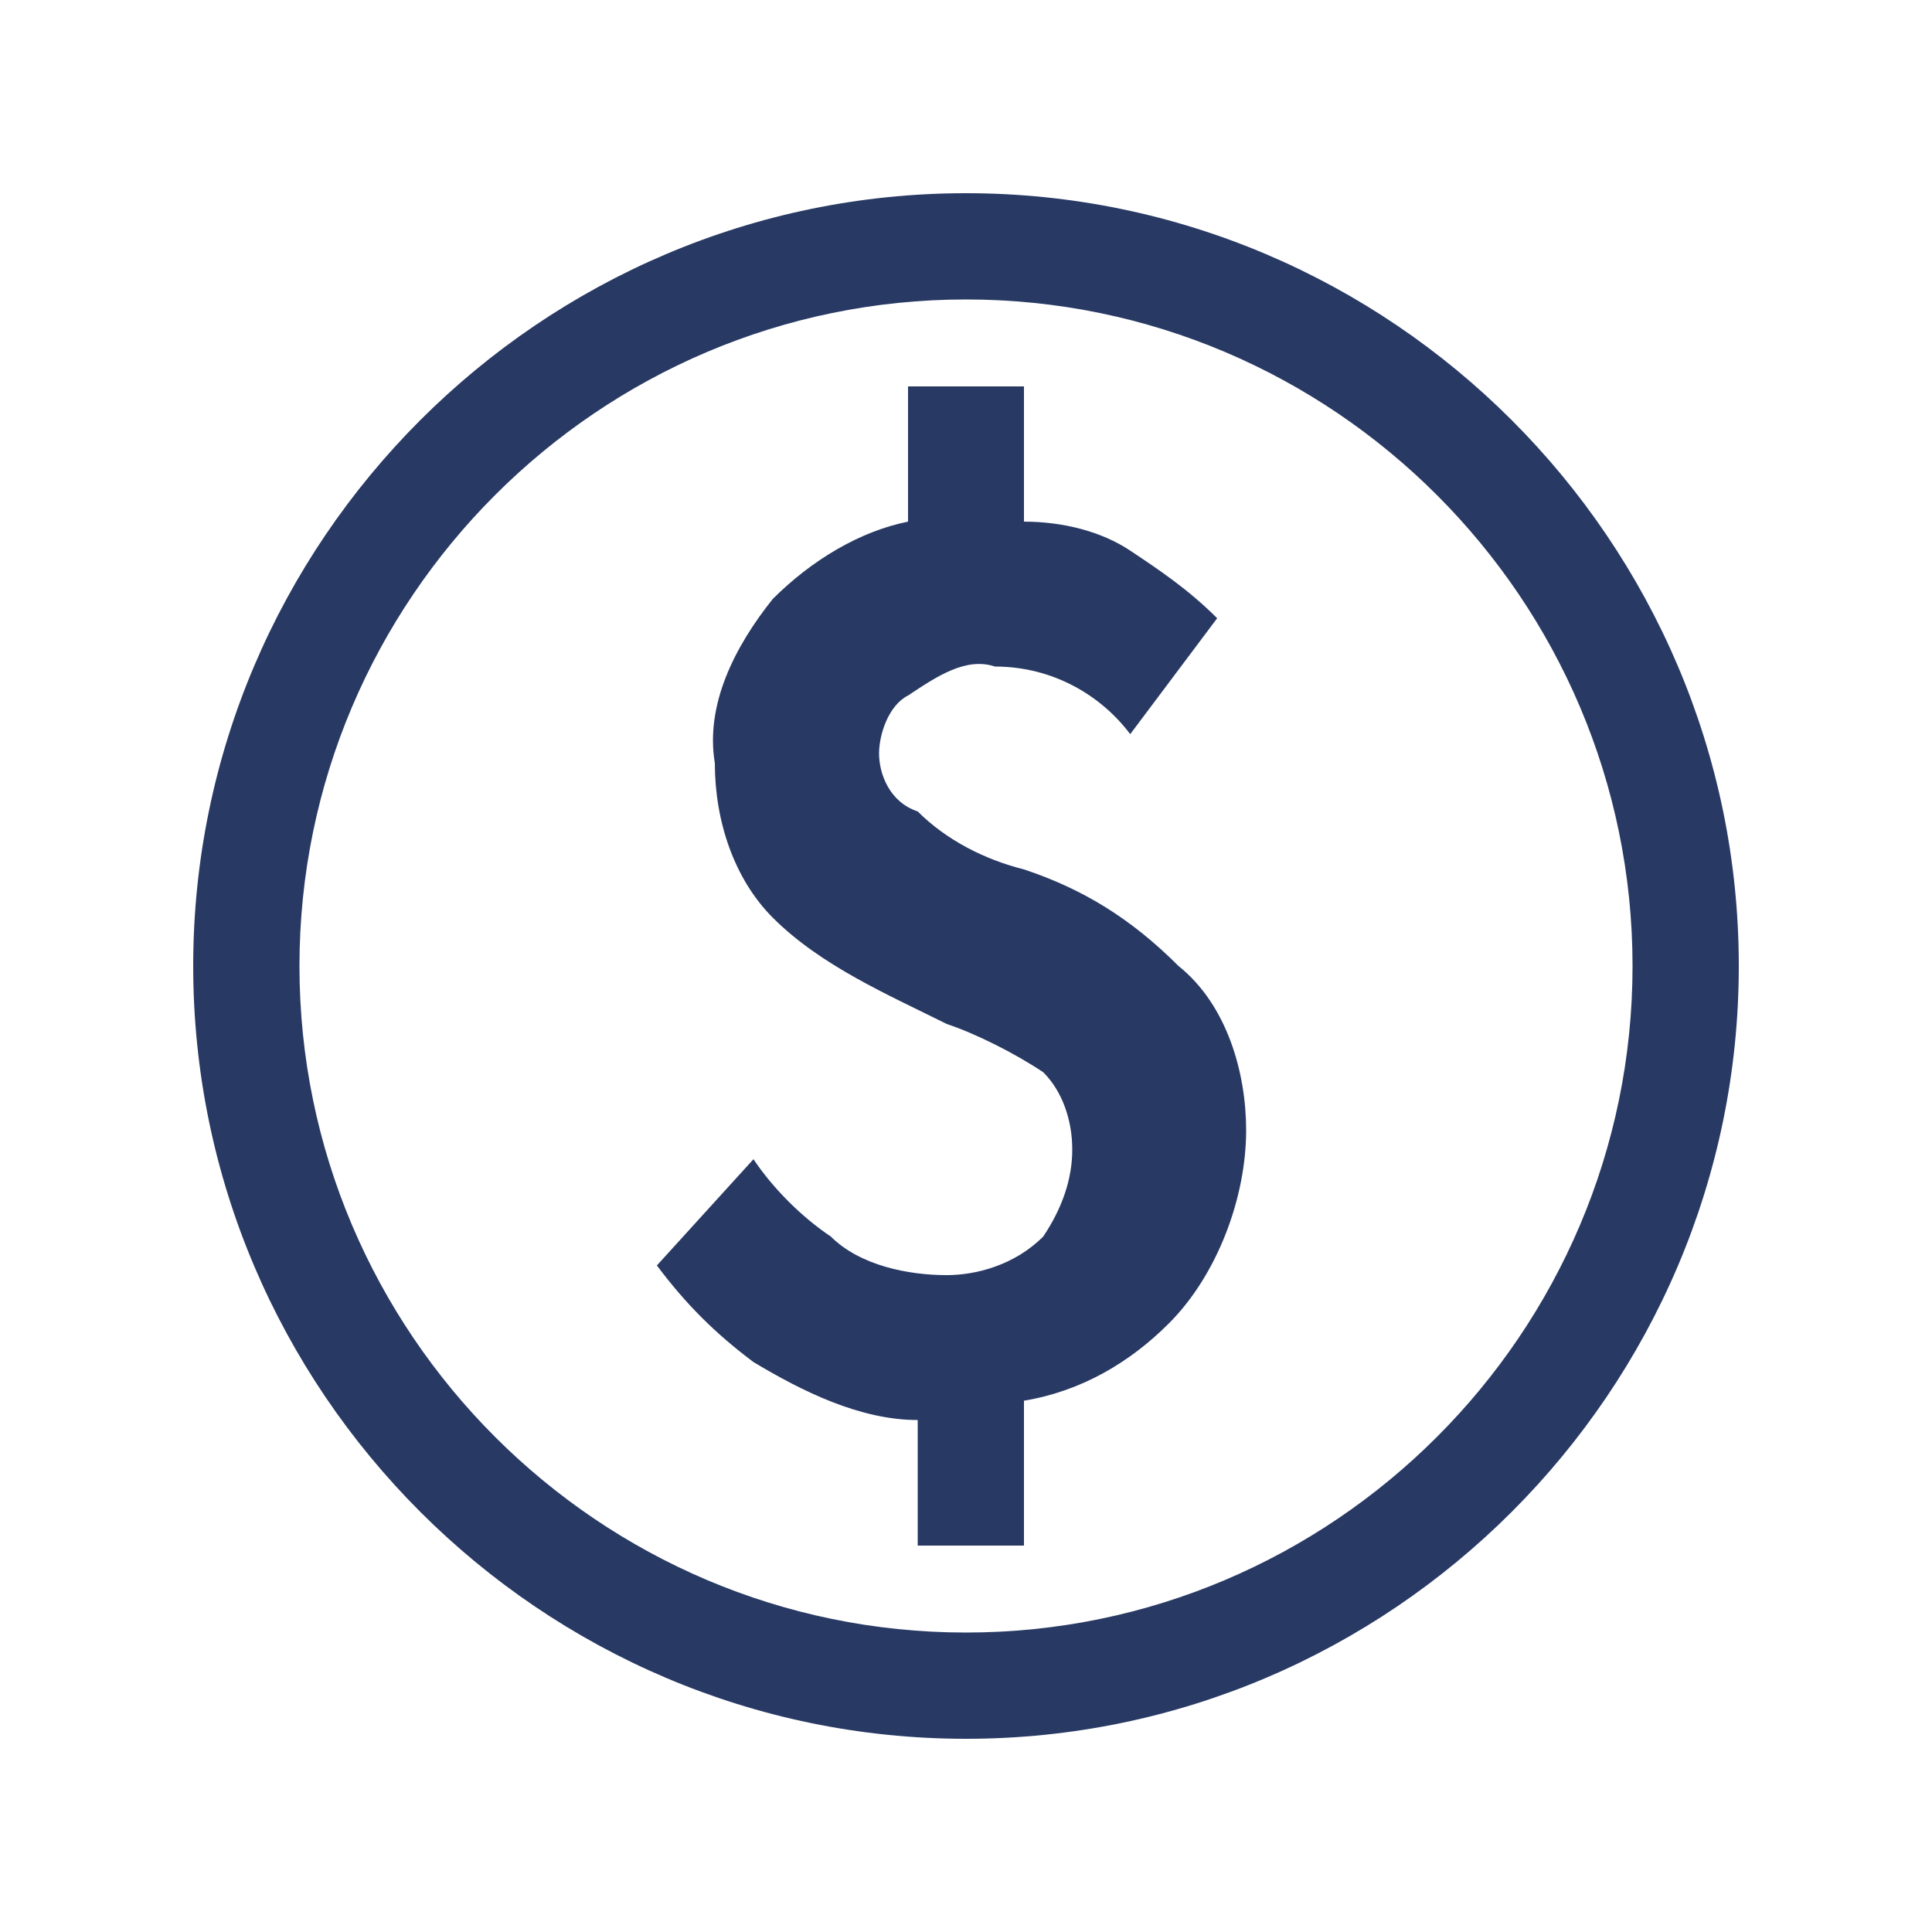 
<svg width="44" height="44" viewBox="0 0 44 44" fill="none" xmlns="http://www.w3.org/2000/svg">
<path d="M23.32 19.8C22.44 19.58 21.56 19.14 20.9 18.48C20.24 18.26 20.02 17.6 20.02 17.16C20.02 16.72 20.24 16.06 20.68 15.84C21.34 15.4 22 14.96 22.66 15.18C23.98 15.18 25.08 15.84 25.74 16.72L27.72 14.08C27.06 13.42 26.4 12.98 25.74 12.54C25.08 12.1 24.2 11.88 23.32 11.88V8.8H20.68V11.88C19.58 12.1 18.48 12.76 17.6 13.64C16.72 14.74 16.06 16.06 16.28 17.38C16.28 18.7 16.72 20.02 17.6 20.9C18.7 22 20.24 22.66 21.56 23.32C22.22 23.54 23.1 23.98 23.76 24.42C24.2 24.86 24.42 25.52 24.42 26.18C24.42 26.84 24.2 27.5 23.76 28.16C23.1 28.82 22.22 29.04 21.56 29.04C20.68 29.04 19.58 28.82 18.92 28.16C18.26 27.72 17.6 27.06 17.16 26.4L14.96 28.82C15.62 29.7 16.28 30.36 17.16 31.02C18.26 31.68 19.58 32.34 20.9 32.34V35.2H23.32V31.9C24.64 31.68 25.74 31.02 26.62 30.14C27.72 29.04 28.38 27.28 28.38 25.74C28.38 24.42 27.94 22.88 26.84 22C25.74 20.9 24.64 20.24 23.32 19.8ZM22 4.4C12.32 4.4 4.4 12.32 4.4 22C4.4 31.68 12.32 39.6 22 39.6C31.68 39.6 39.6 31.68 39.6 22C39.6 12.32 31.68 4.4 22 4.4ZM22 37.18C13.64 37.18 6.82 30.36 6.82 22C6.82 13.64 13.64 6.82 22 6.82C30.36 6.82 37.18 13.64 37.18 22C37.18 30.36 30.36 37.18 22 37.18Z" fill="#283964"/>
</svg>
